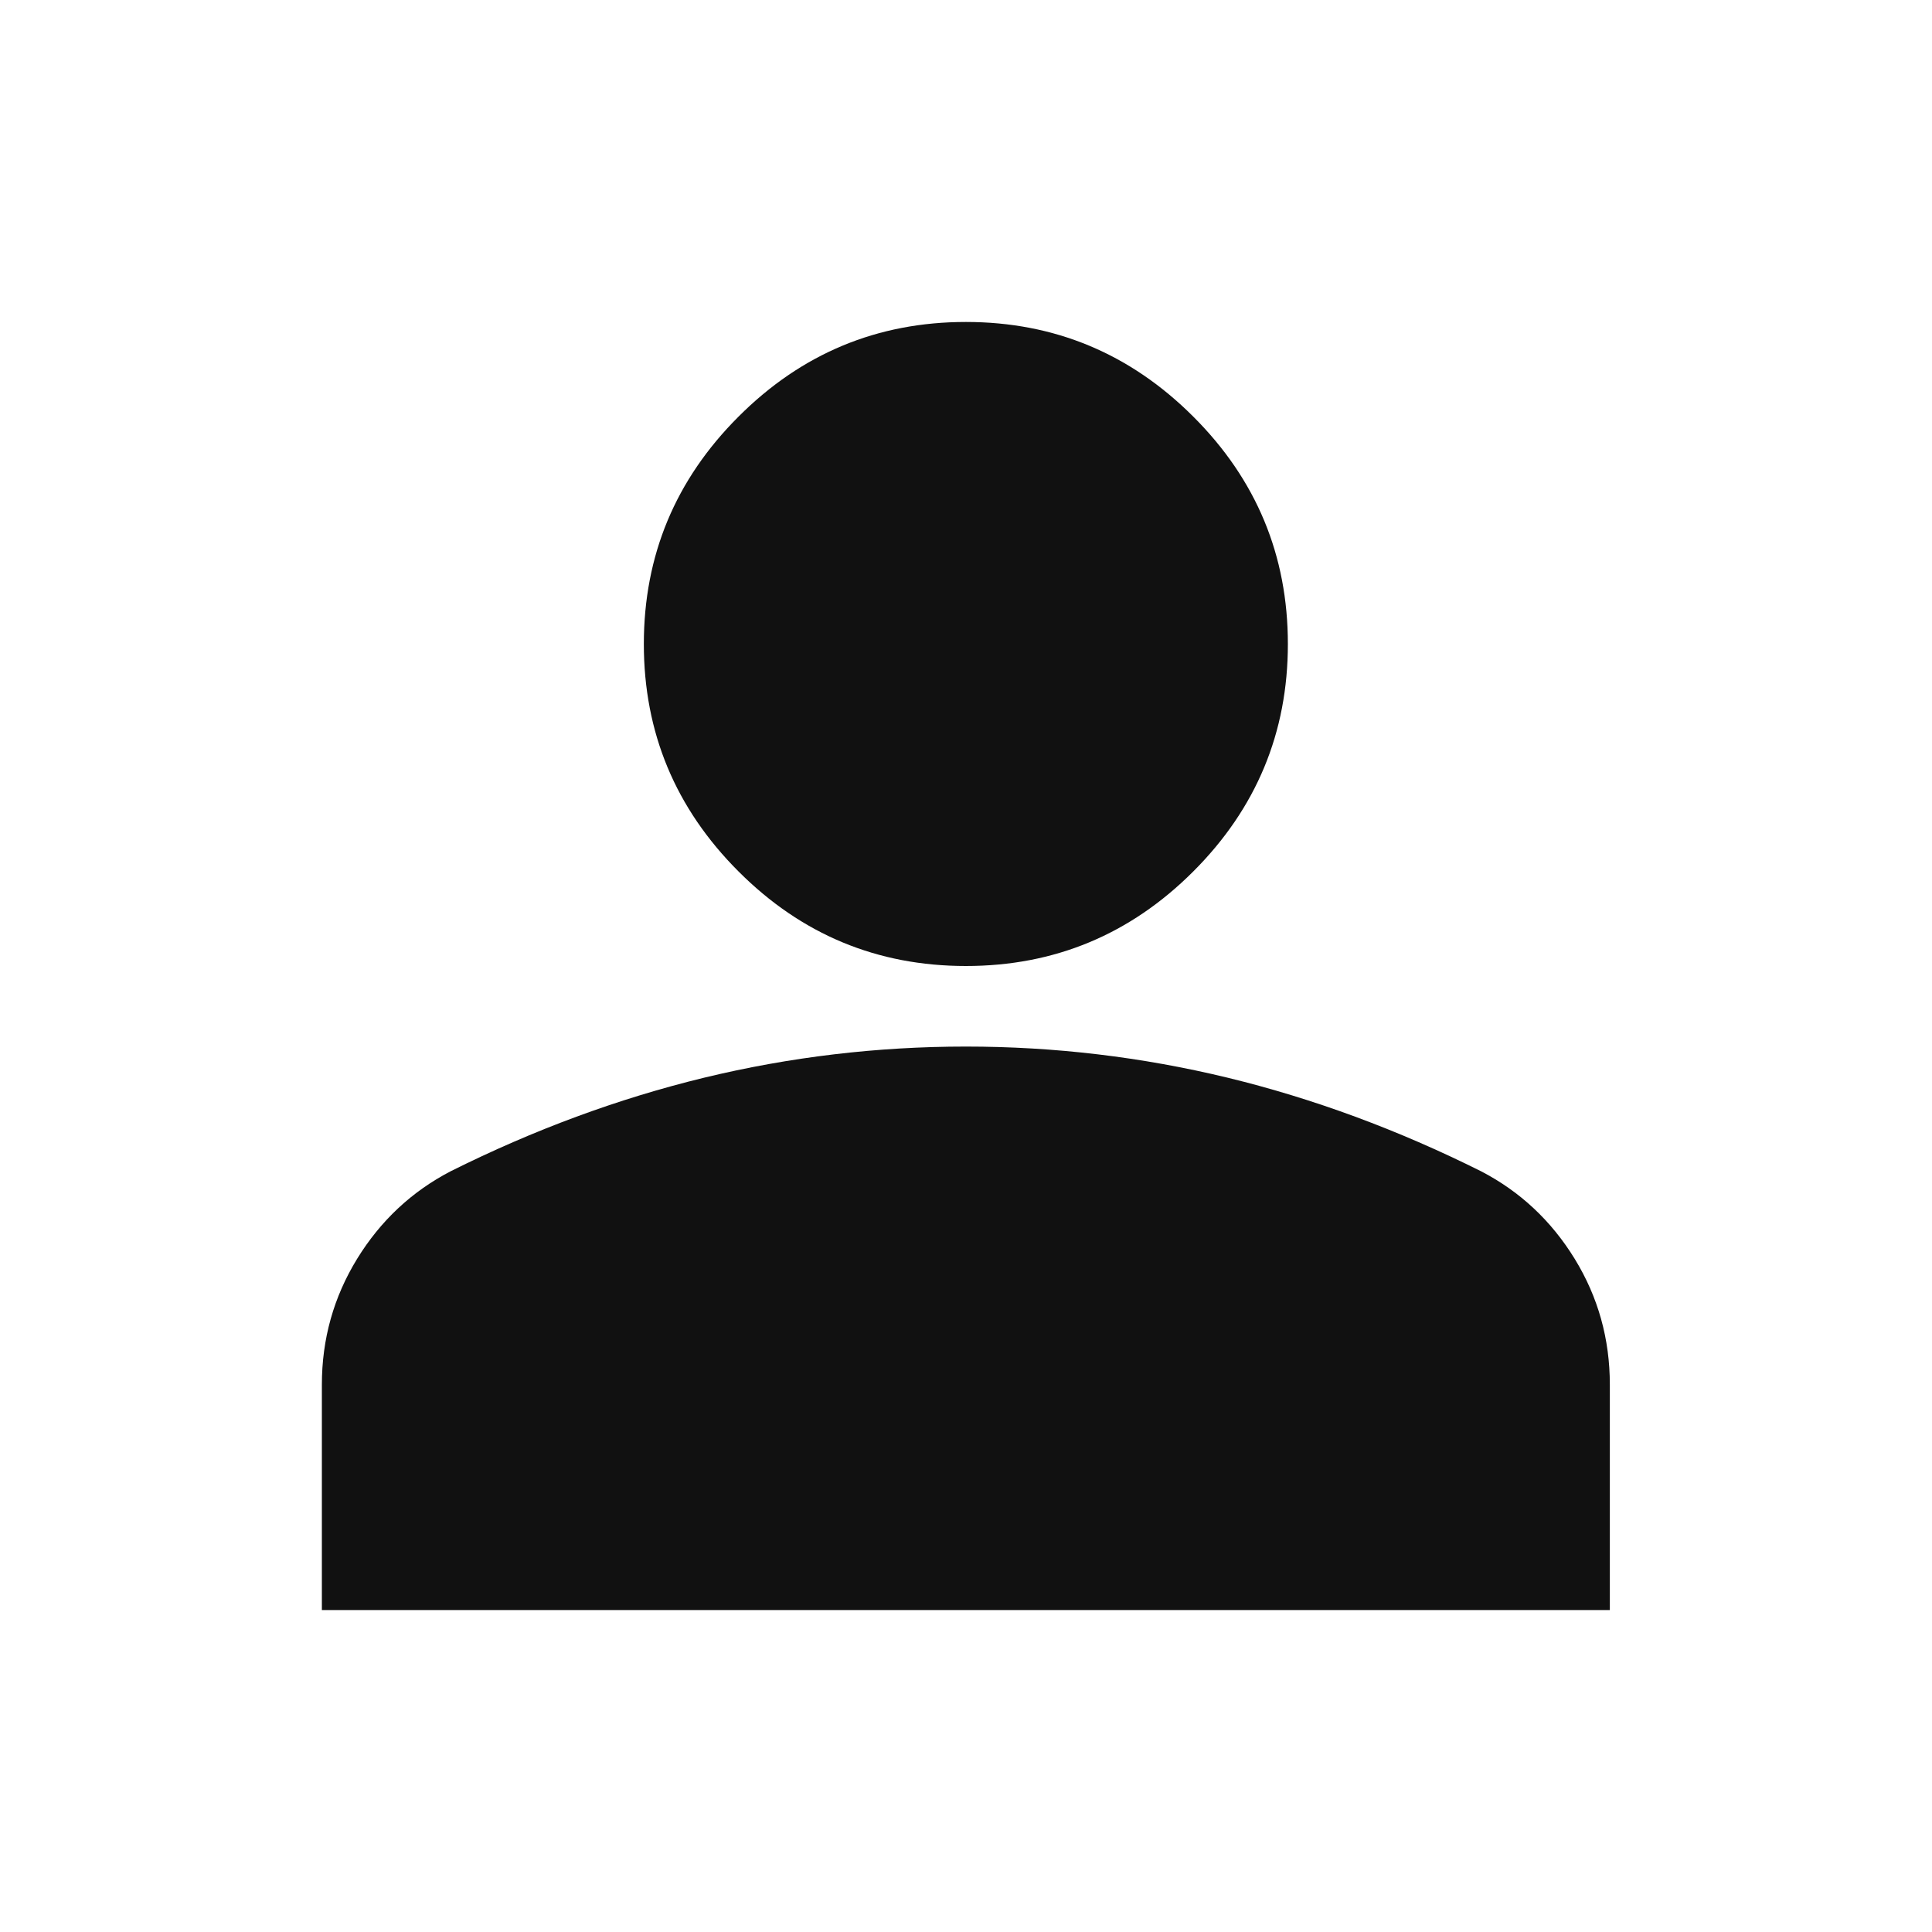 <svg width="20" height="20" viewBox="0 0 20 20" fill="none" xmlns="http://www.w3.org/2000/svg">
<g id="ic_ppl">
<path id="Vector" d="M9.999 10C9.082 10 8.297 9.674 7.645 9.021C6.992 8.368 6.665 7.583 6.665 6.667C6.665 5.75 6.992 4.965 7.645 4.313C8.297 3.66 9.082 3.333 9.999 3.333C10.915 3.333 11.7 3.66 12.353 4.313C13.006 4.965 13.332 5.75 13.332 6.667C13.332 7.583 13.006 8.368 12.353 9.021C11.7 9.674 10.915 10 9.999 10ZM3.332 16.667V14.334C3.332 13.861 3.454 13.427 3.697 13.031C3.94 12.636 4.263 12.334 4.665 12.125C5.526 11.695 6.401 11.372 7.29 11.156C8.179 10.941 9.082 10.834 9.999 10.834C10.915 10.834 11.818 10.941 12.707 11.156C13.596 11.372 14.471 11.695 15.332 12.125C15.735 12.334 16.058 12.636 16.301 13.031C16.544 13.427 16.665 13.861 16.665 14.334V16.667H3.332Z" fill="#111111"/>
</g>
</svg>
